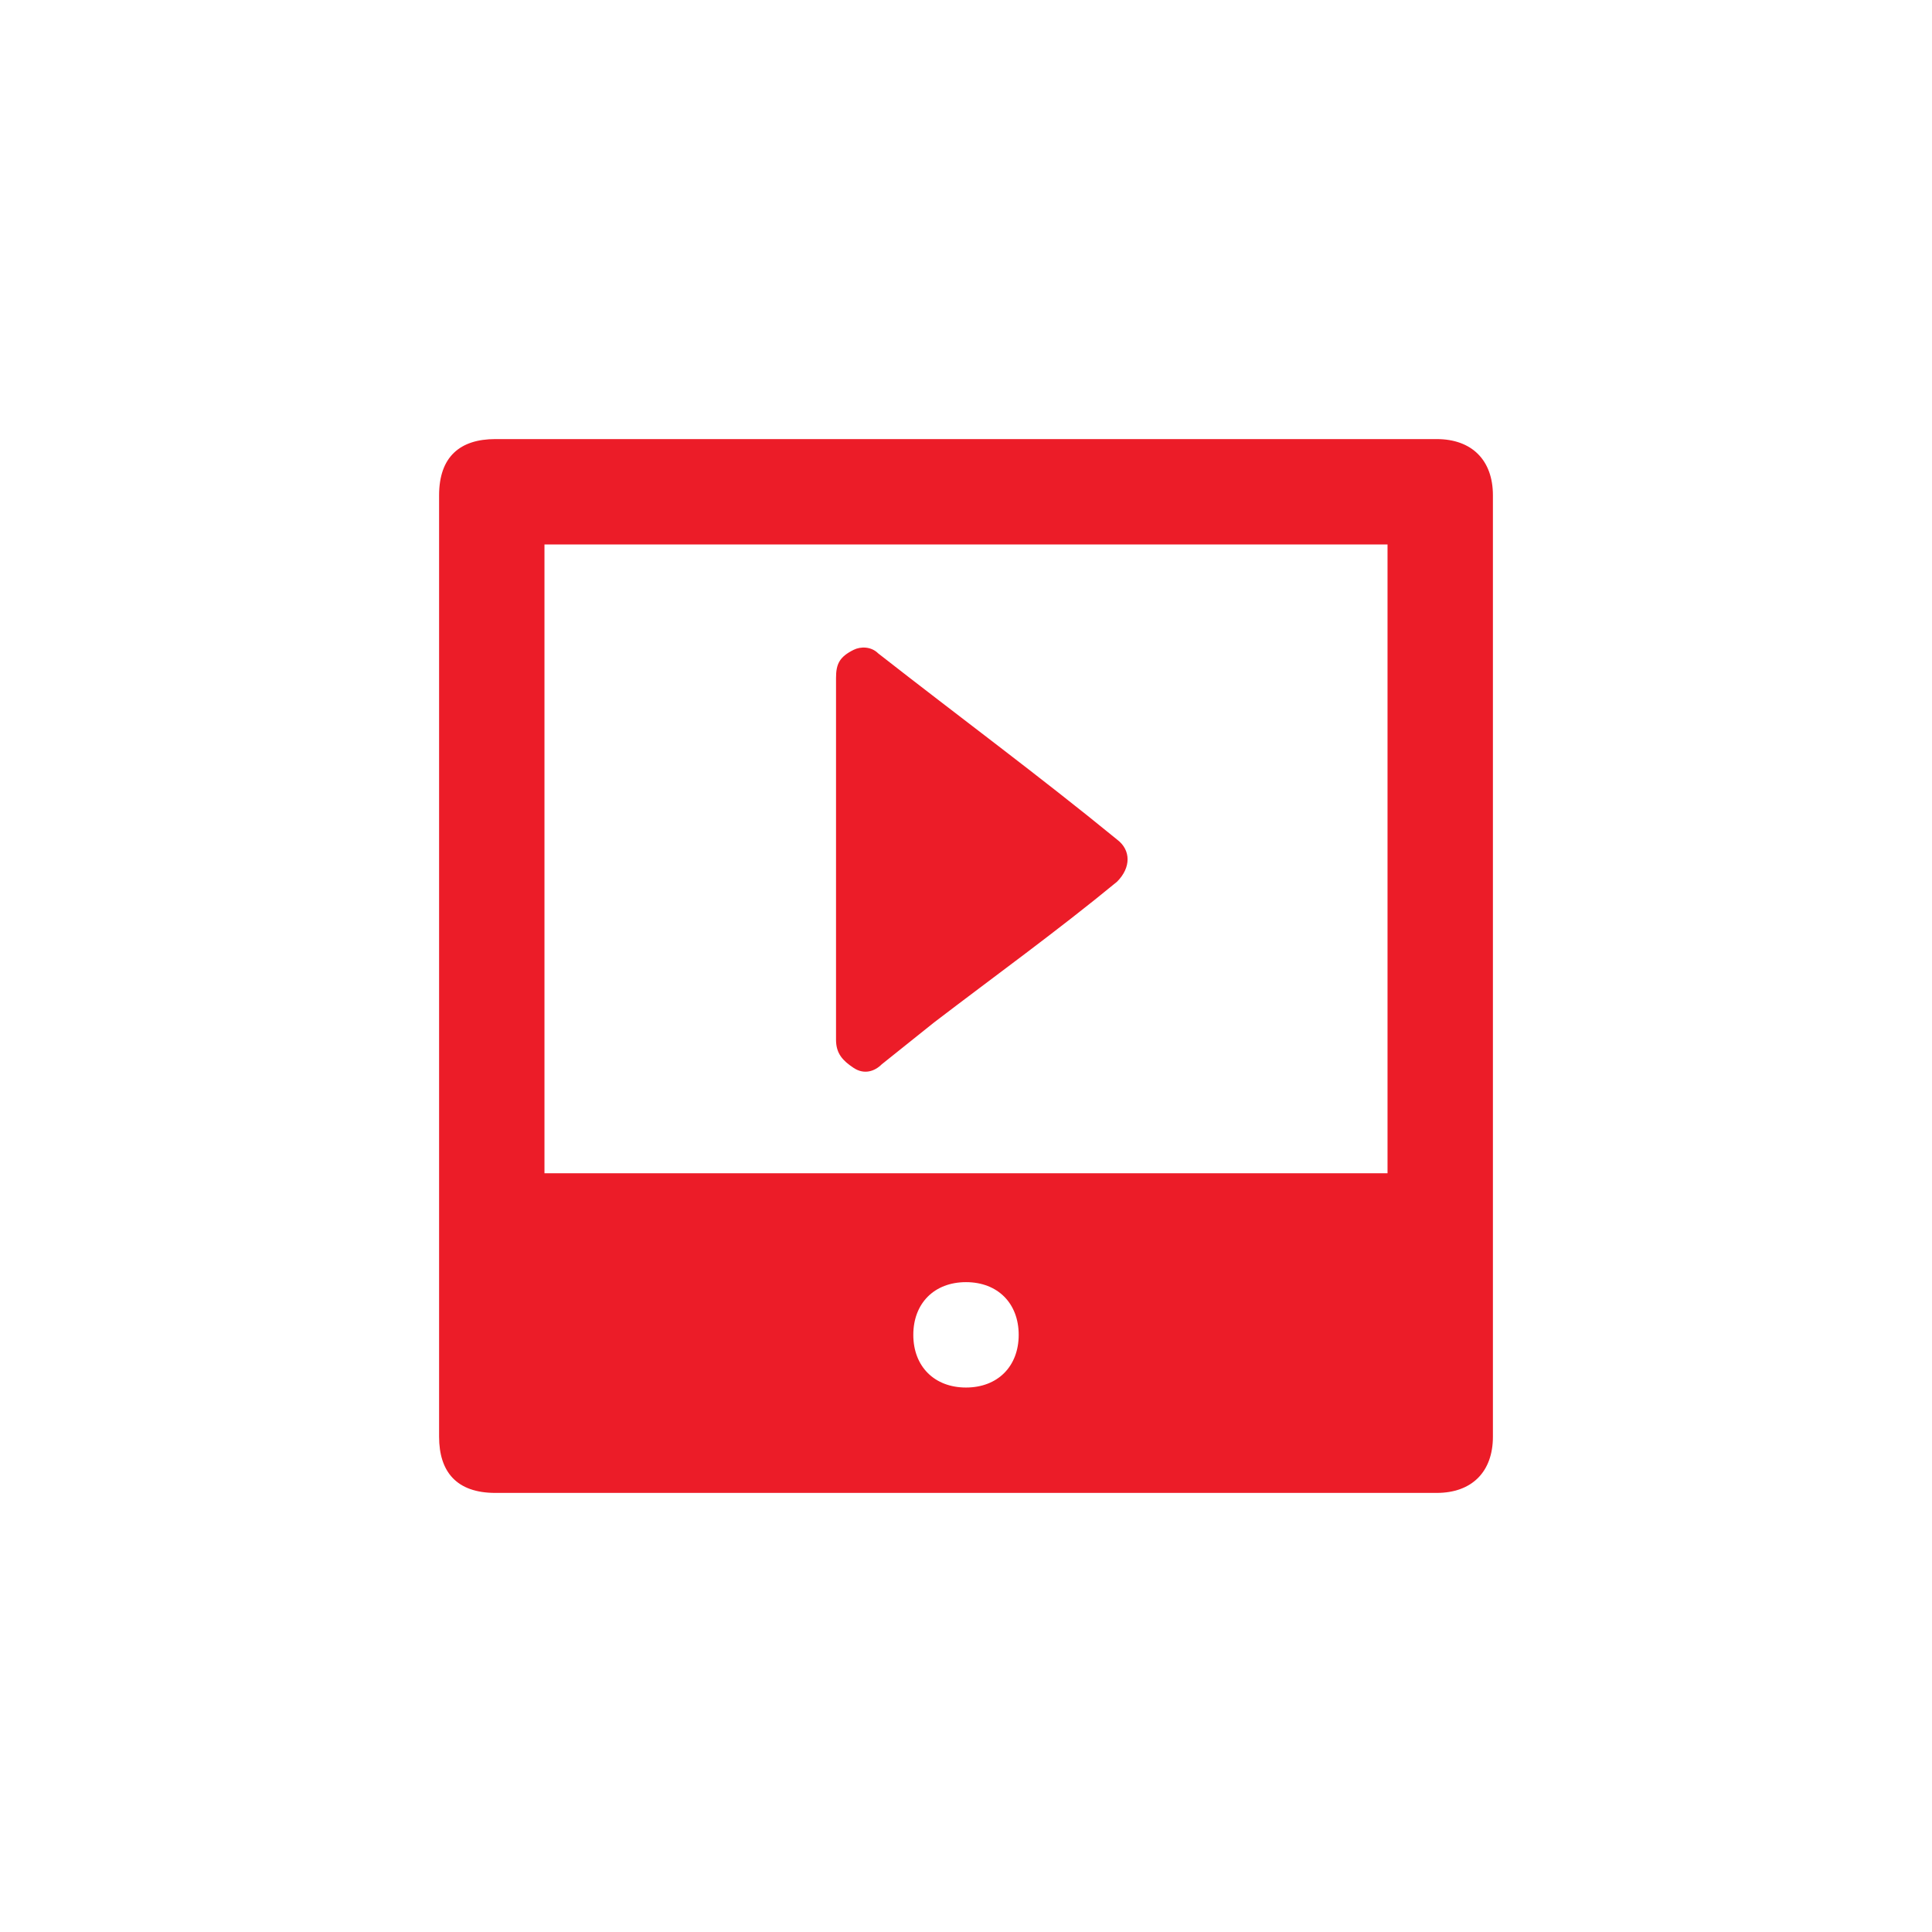 <?xml version="1.0" encoding="utf-8"?>
<!-- Generator: Adobe Illustrator 22.1.0, SVG Export Plug-In . SVG Version: 6.00 Build 0)  -->
<svg version="1.1" id="Layer_1" xmlns="http://www.w3.org/2000/svg" xmlns:xlink="http://www.w3.org/1999/xlink" x="0px" y="0px"
	 width="55px" height="55px" viewBox="0 0 55 55" style="enable-background:new 0 0 55 55;" xml:space="preserve">
<style type="text/css">
	.st0{fill:#EC1C28;}
</style>
<g>
	<path class="st0" d="M27.5,42.5c-4.5,0-8.9,0-13.4,0c-1.1,0-1.6-0.6-1.6-1.6c0-8.9,0-17.9,0-26.8c0-1.1,0.6-1.6,1.6-1.6
		c8.9,0,17.9,0,26.8,0c1,0,1.6,0.6,1.6,1.6c0,8.9,0,17.9,0,26.8c0,1-0.6,1.6-1.6,1.6C36.4,42.5,32,42.5,27.5,42.5z M39.5,15.5
		c-8,0-16,0-24,0c0,6,0,12,0,17.9c8,0,16,0,24,0C39.5,27.5,39.5,21.5,39.5,15.5z M27.5,36.5c-0.9,0-1.5,0.6-1.5,1.5
		c0,0.9,0.6,1.5,1.5,1.5c0.9,0,1.5-0.6,1.5-1.5C29,37.1,28.4,36.5,27.5,36.5z"/>
	<path class="st0" d="M23.8,24.5c0-1.7,0-3.4,0-5.2c0-0.4,0.1-0.6,0.5-0.8c0.2-0.1,0.5-0.1,0.7,0.1c2.3,1.8,4.6,3.5,6.8,5.3
		c0.4,0.3,0.4,0.8,0,1.2c-1.7,1.4-3.5,2.7-5.2,4c-0.5,0.4-1,0.8-1.5,1.2c-0.2,0.2-0.5,0.3-0.8,0.1c-0.3-0.2-0.5-0.4-0.5-0.8
		C23.8,28,23.8,26.2,23.8,24.5z"/>
</g>
</svg>
